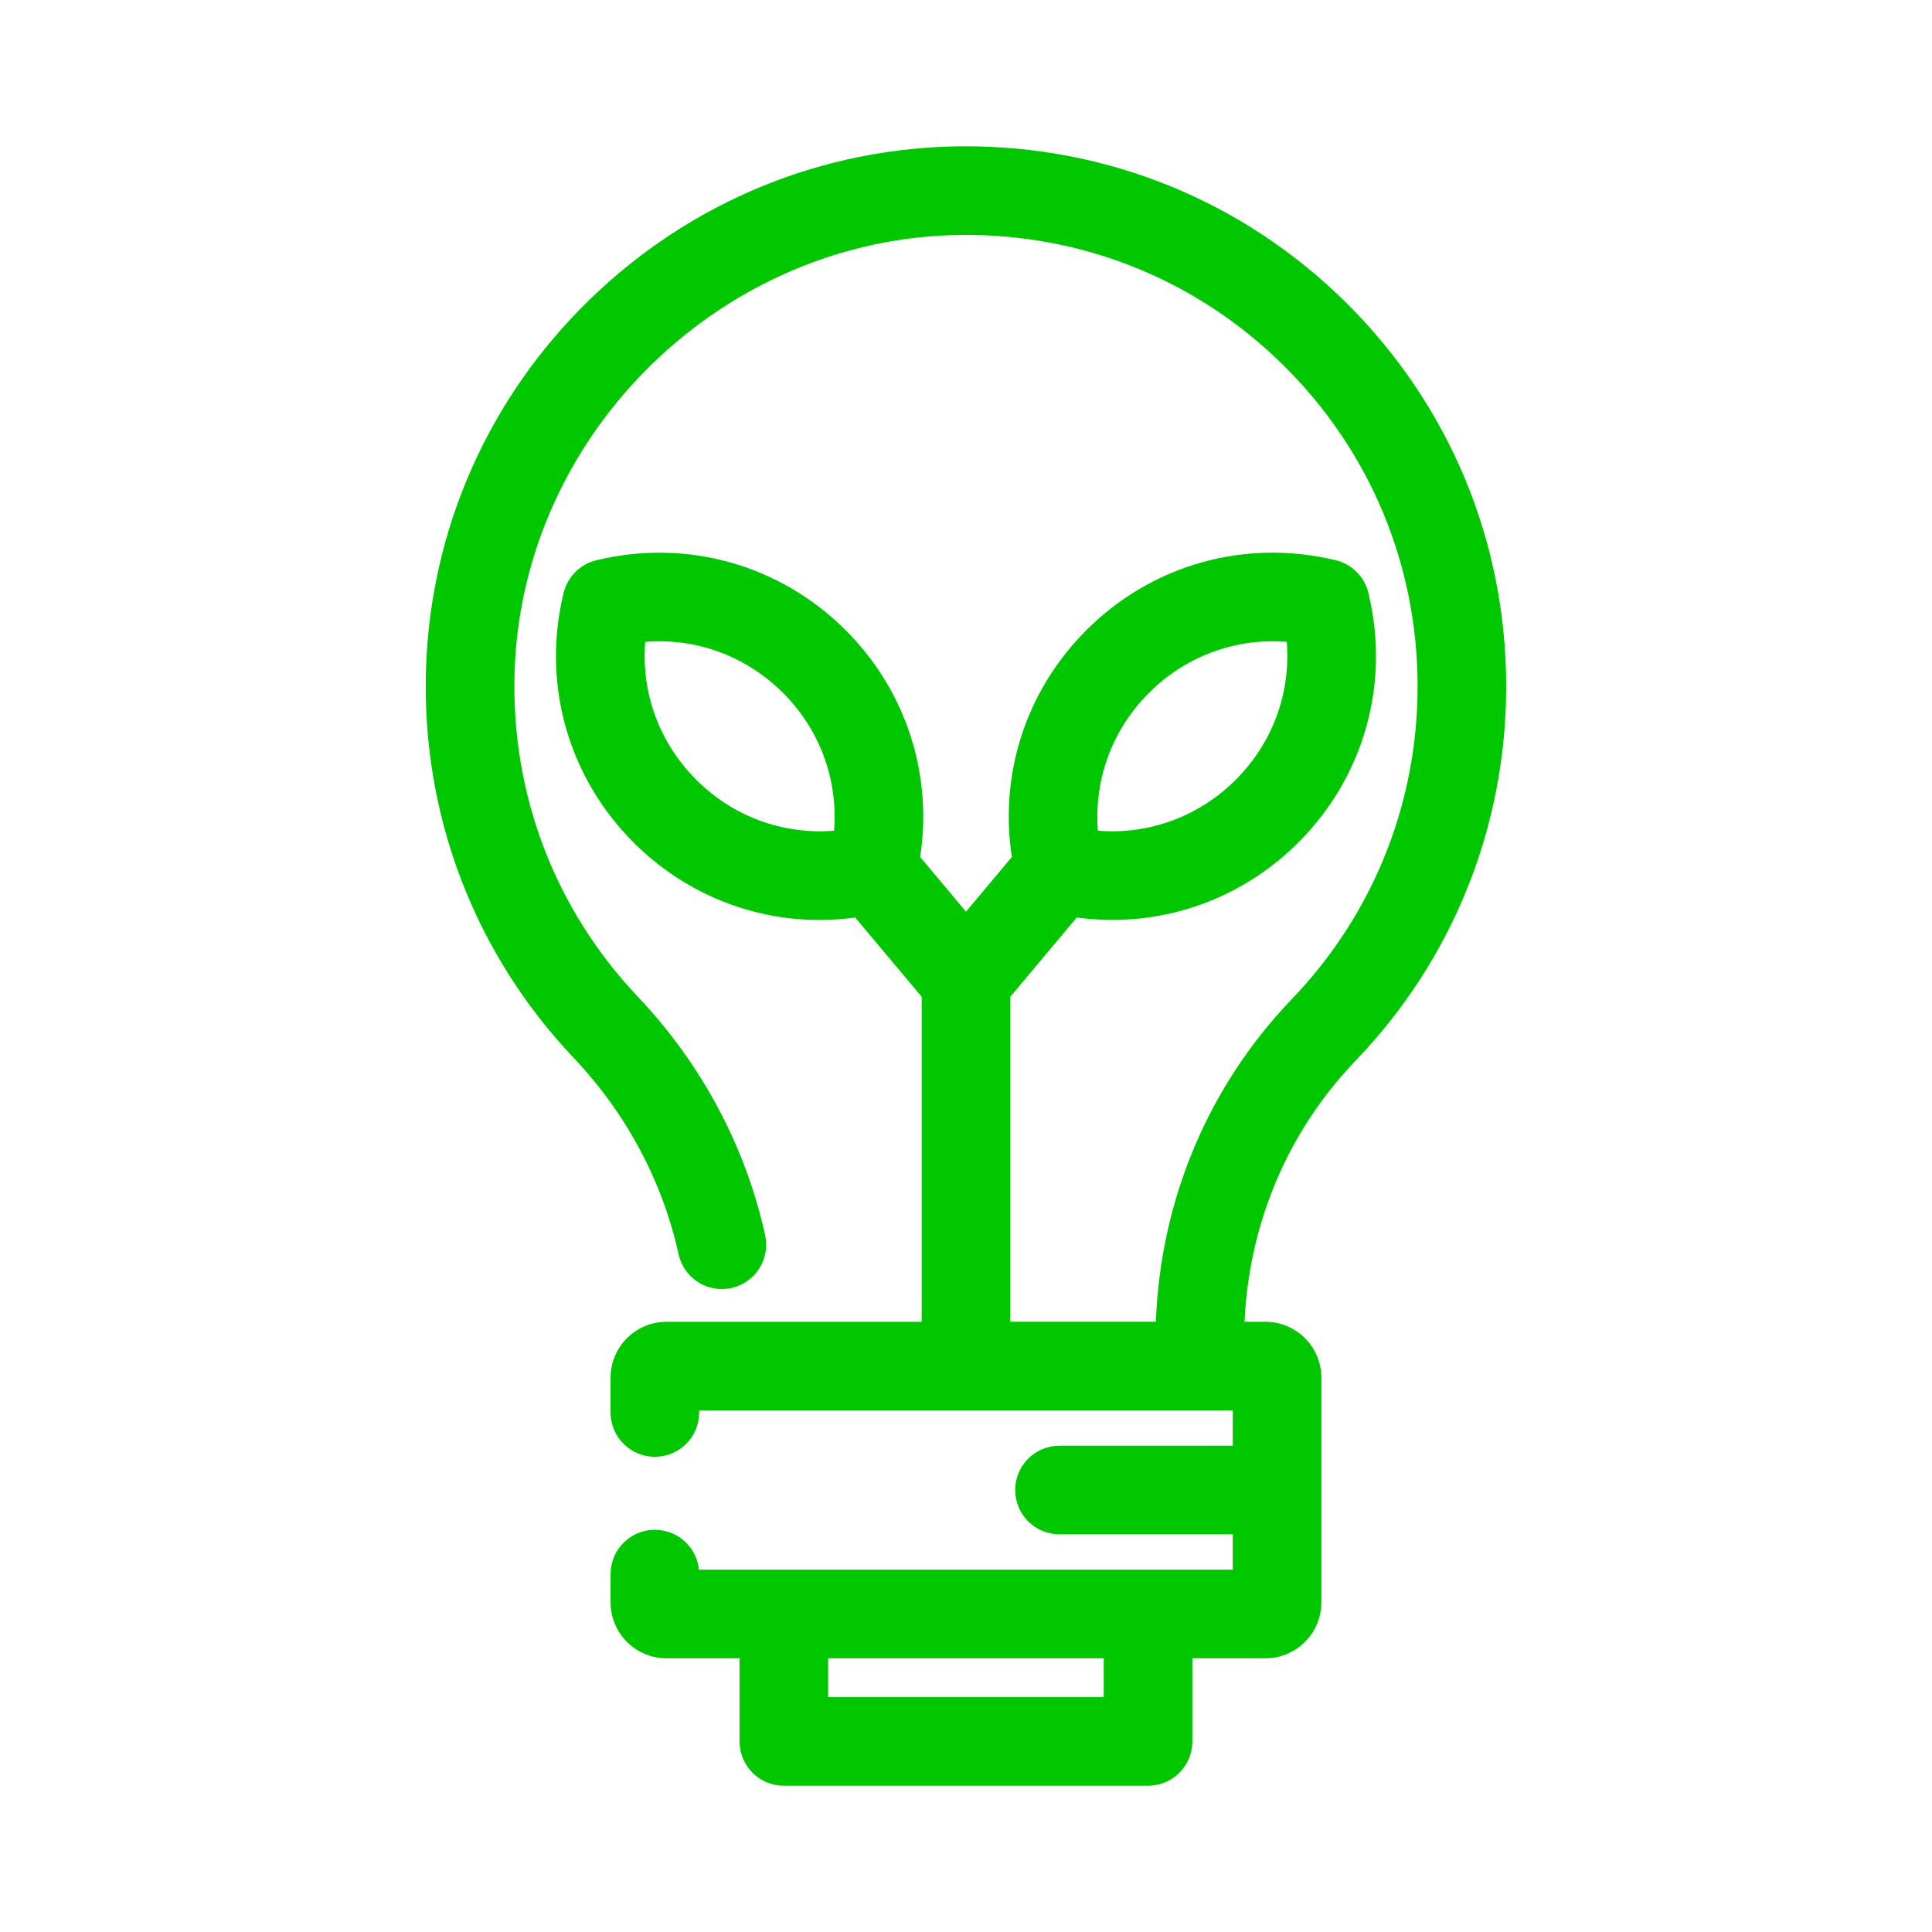 <svg width="108" height="108" viewBox="0 0 108 108" fill="none" xmlns="http://www.w3.org/2000/svg">
<path d="M53.789 8.678C46.108 8.732 38.827 11.732 33.291 17.125C27.753 22.519 24.563 29.716 24.314 37.391C24.057 45.39 26.939 52.992 32.431 58.791C35.437 61.962 37.506 65.842 38.421 70.005C38.641 71.006 39.582 71.662 40.576 71.546L40.775 71.513C41.842 71.279 42.517 70.226 42.283 69.159V69.158C41.213 64.287 38.797 59.762 35.302 56.072C30.54 51.046 28.043 44.457 28.267 37.519C28.707 23.893 40.174 12.725 53.817 12.632C60.52 12.589 66.831 15.075 71.676 19.657L72.14 20.107C77.044 24.977 79.744 31.462 79.744 38.374C79.744 45.054 77.197 51.382 72.572 56.2L72.128 56.674C67.71 61.505 65.233 67.753 65.1 74.387H55.976V55.54L59.985 50.755C60.716 50.867 61.446 50.926 62.173 50.926C65.908 50.926 69.507 49.459 72.23 46.737C75.781 43.184 77.193 38.142 76.007 33.258C75.832 32.539 75.272 31.979 74.553 31.804C69.667 30.62 64.628 32.032 61.077 35.584C57.771 38.89 56.32 43.487 57.094 48.05L54 51.742L50.906 48.052C51.68 43.491 50.228 38.892 46.922 35.586C43.371 32.035 38.33 30.622 33.446 31.806H33.445C32.773 31.97 32.238 32.474 32.029 33.128L31.991 33.26L31.888 33.719C30.893 38.461 32.328 43.299 35.769 46.739C38.49 49.461 42.09 50.929 45.825 50.929C46.552 50.929 47.283 50.869 48.013 50.757L52.023 55.541V74.389H37.253C35.806 74.389 34.631 75.564 34.631 77.011V78.959C34.631 80.051 35.515 80.935 36.607 80.935C37.7 80.935 38.584 80.051 38.584 78.959V78.341H69.412V81.316H59.227C58.134 81.316 57.25 82.2 57.25 83.293C57.25 84.385 58.134 85.269 59.227 85.269H69.412V88.246H38.584V87.993C38.584 86.9 37.7 86.016 36.607 86.016C35.515 86.016 34.631 86.9 34.631 87.993V89.577C34.631 91.024 35.806 92.199 37.253 92.199H41.843V97.347C41.843 98.44 42.727 99.324 43.819 99.324H64.177C65.269 99.324 66.153 98.44 66.153 97.347V92.199H70.743C72.19 92.199 73.365 91.024 73.365 89.577V77.011C73.365 75.564 72.19 74.389 70.743 74.389H69.053C69.188 68.555 71.439 63.089 75.424 58.938C80.759 53.382 83.697 46.077 83.697 38.374C83.697 30.404 80.581 22.919 74.924 17.302C69.269 11.686 61.762 8.629 53.789 8.678ZM62.2 95.371H45.796V92.199H62.2V95.371ZM63.872 38.38C66.145 36.107 69.253 35.046 72.388 35.423C72.767 38.558 71.707 41.668 69.435 43.941C67.162 46.214 64.05 47.274 60.917 46.895C60.539 43.763 61.599 40.652 63.872 38.38ZM35.611 35.423C38.744 35.046 41.853 36.107 44.126 38.38C46.398 40.652 47.459 43.762 47.082 46.894C43.947 47.274 40.837 46.214 38.565 43.941C36.292 41.668 35.232 38.558 35.611 35.423Z" fill="#00C700" stroke="#00C700" stroke-linejoin="round"/>
</svg>

